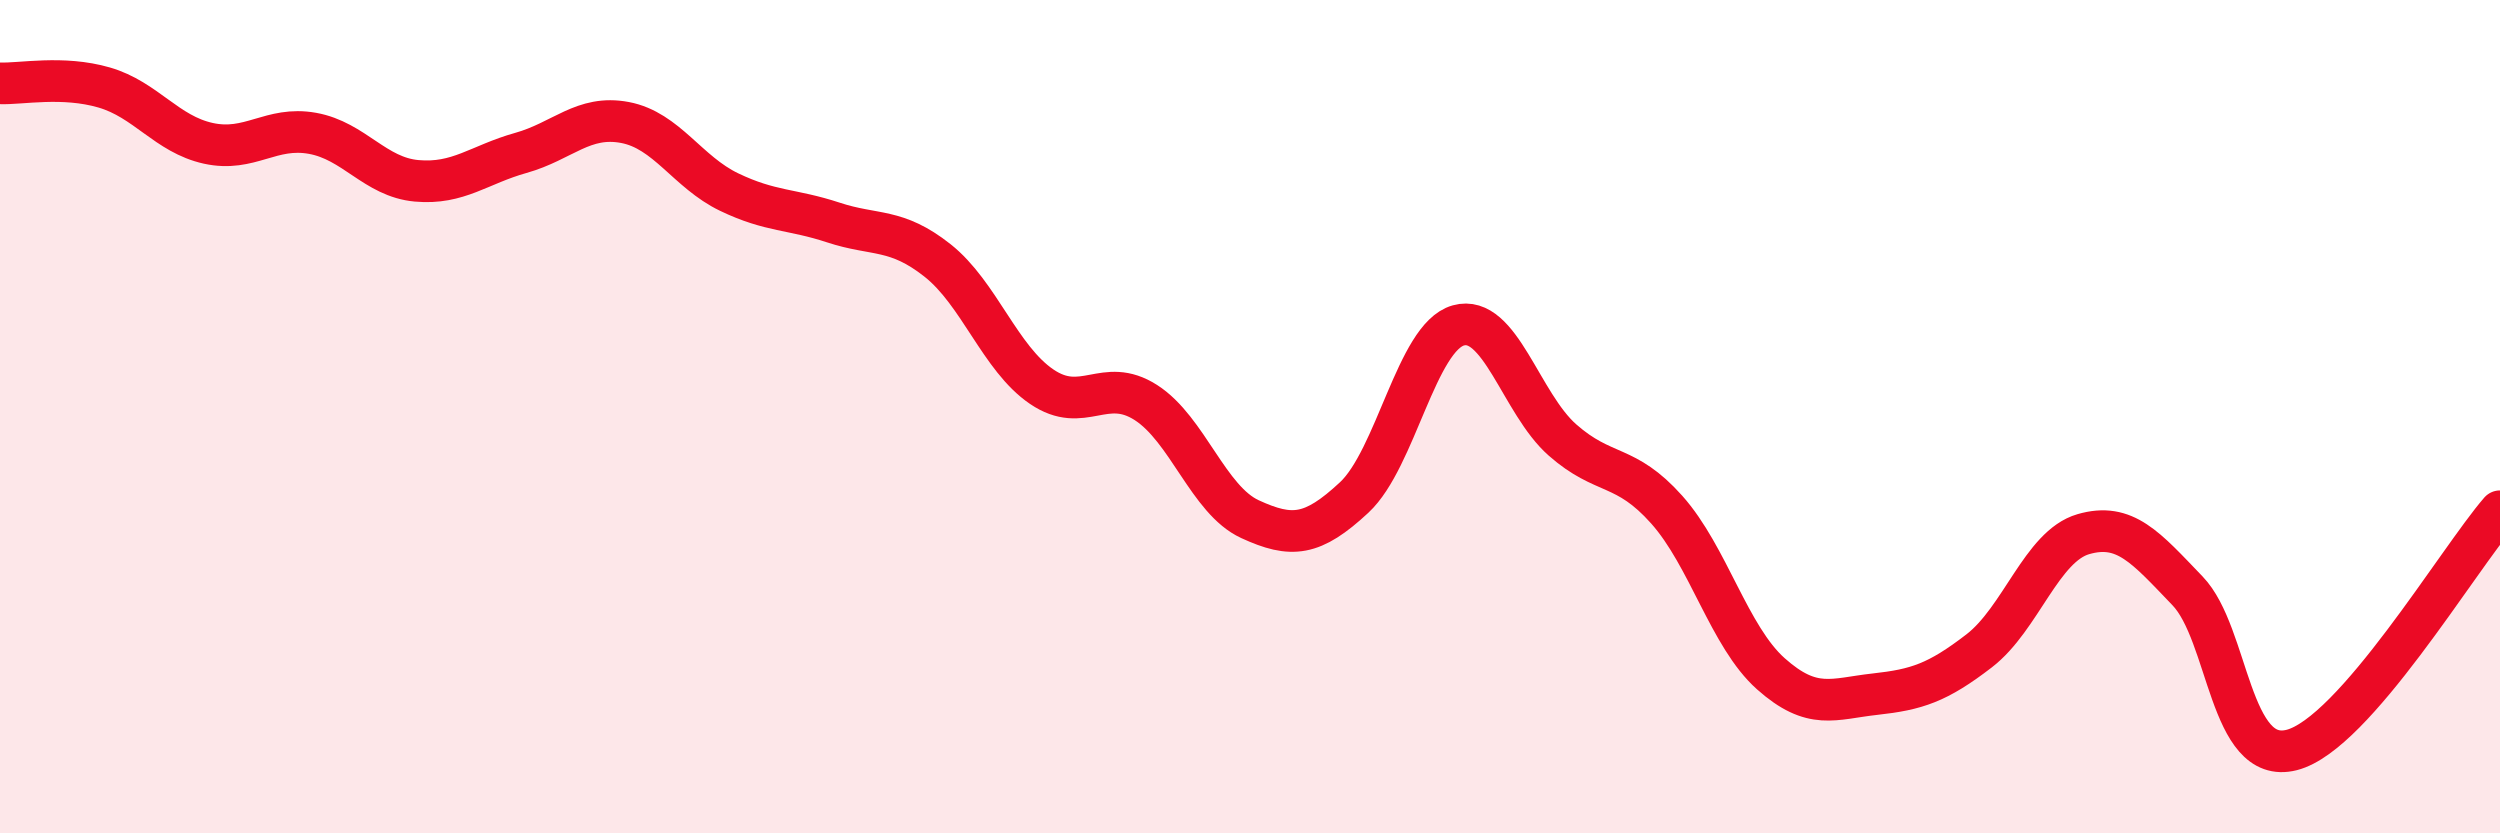 
    <svg width="60" height="20" viewBox="0 0 60 20" xmlns="http://www.w3.org/2000/svg">
      <path
        d="M 0,2 C 0.5,2.02 1.5,1.81 2.5,2.1 C 3.5,2.39 4,3.22 5,3.44 C 6,3.66 6.5,3.02 7.5,3.2 C 8.5,3.38 9,4.25 10,4.34 C 11,4.43 11.5,3.95 12.5,3.67 C 13.5,3.39 14,2.75 15,2.94 C 16,3.13 16.5,4.13 17.5,4.61 C 18.5,5.09 19,5.01 20,5.34 C 21,5.67 21.5,5.46 22.5,6.25 C 23.5,7.04 24,8.6 25,9.28 C 26,9.96 26.5,9.02 27.5,9.66 C 28.5,10.3 29,12 30,12.46 C 31,12.92 31.5,12.87 32.5,11.94 C 33.5,11.01 34,8.09 35,7.81 C 36,7.53 36.5,9.68 37.5,10.56 C 38.5,11.44 39,11.11 40,12.23 C 41,13.35 41.5,15.28 42.5,16.17 C 43.5,17.06 44,16.77 45,16.66 C 46,16.55 46.5,16.39 47.5,15.62 C 48.5,14.85 49,13.11 50,12.82 C 51,12.53 51.5,13.14 52.5,14.18 C 53.5,15.22 53.5,18.38 55,18 C 56.5,17.62 59,13.42 60,12.27L60 20L0 20Z"
        fill="#EB0A25"
        opacity="0.1"
        stroke-linecap="round"
        stroke-linejoin="round"
      />
      <path
        d="M 0,2 C 0.5,2.02 1.5,1.81 2.5,2.1 C 3.5,2.39 4,3.22 5,3.44 C 6,3.66 6.5,3.02 7.5,3.2 C 8.5,3.38 9,4.25 10,4.34 C 11,4.43 11.5,3.95 12.5,3.67 C 13.5,3.39 14,2.75 15,2.94 C 16,3.13 16.5,4.13 17.5,4.61 C 18.5,5.09 19,5.01 20,5.34 C 21,5.67 21.5,5.46 22.5,6.25 C 23.5,7.04 24,8.6 25,9.28 C 26,9.96 26.5,9.02 27.5,9.66 C 28.5,10.3 29,12 30,12.46 C 31,12.92 31.5,12.87 32.5,11.94 C 33.5,11.01 34,8.09 35,7.81 C 36,7.53 36.5,9.68 37.5,10.56 C 38.5,11.44 39,11.11 40,12.23 C 41,13.35 41.5,15.28 42.5,16.17 C 43.5,17.06 44,16.77 45,16.66 C 46,16.55 46.5,16.39 47.5,15.62 C 48.5,14.85 49,13.11 50,12.82 C 51,12.53 51.5,13.14 52.5,14.18 C 53.5,15.22 53.5,18.38 55,18 C 56.5,17.62 59,13.42 60,12.27"
        stroke="#EB0A25"
        stroke-width="1"
        fill="none"
        stroke-linecap="round"
        stroke-linejoin="round"
      />
    </svg>
  